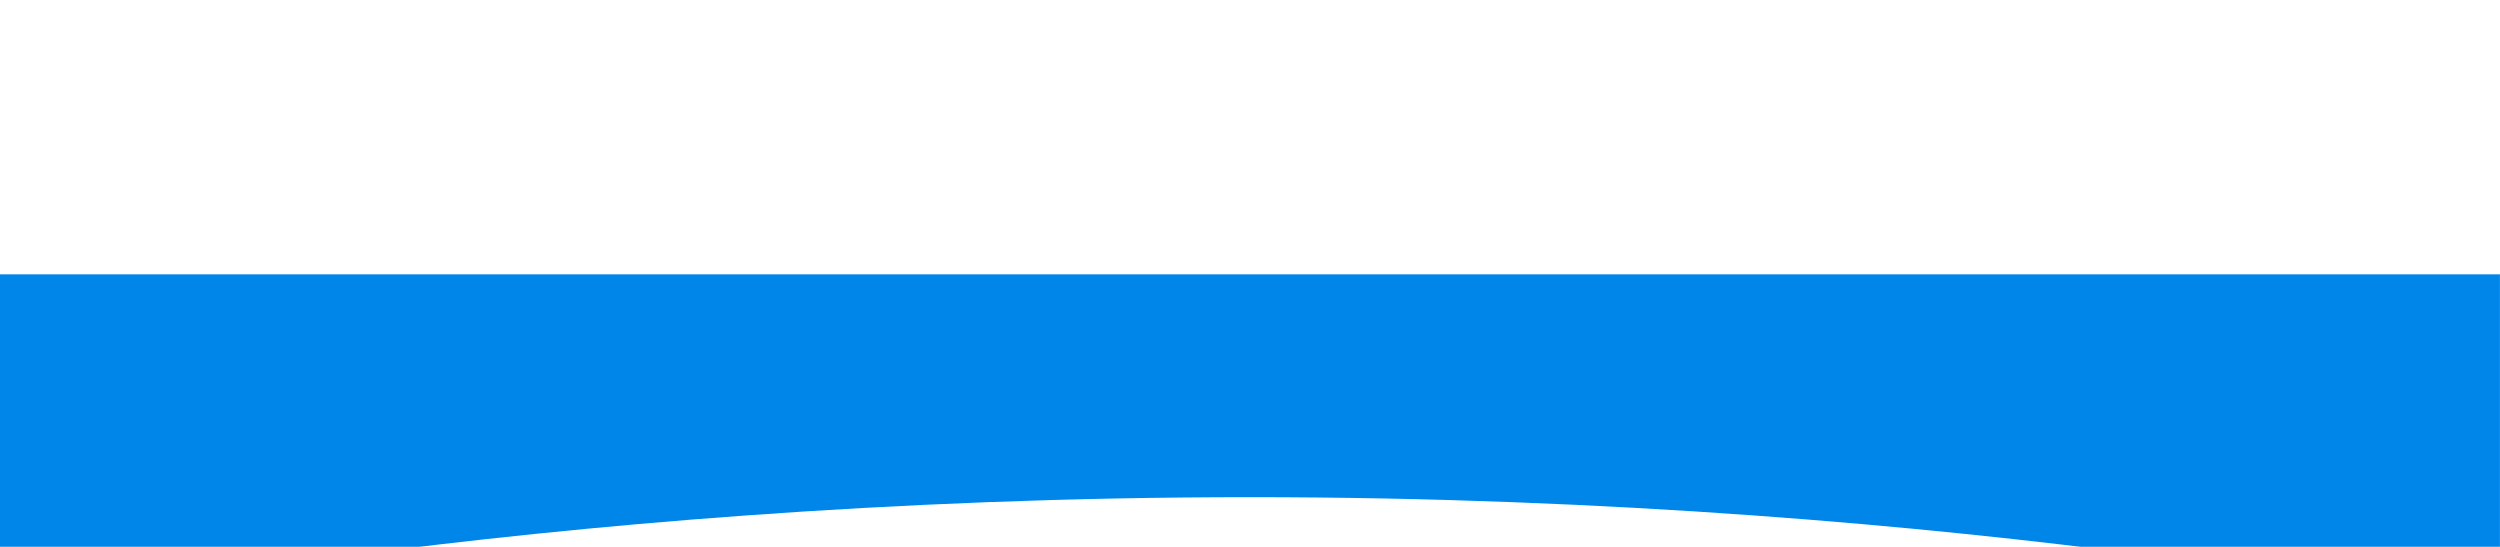 <svg xmlns="http://www.w3.org/2000/svg" width="1920" height="420" viewBox="0 0 1920 420" fill="none">
<g filter="url(#filter0_dddd_1_169)">
<path fill-rule="evenodd" clip-rule="evenodd" d="M1919.95 268.394C1919.95 268.394 1518.68 179.167 959.977 179.167C401.276 179.167 0 268.394 0 268.394V8H1919.95V268.394Z" fill="#0086E9"/>
</g>
<defs>
<filter id="filter0_dddd_1_169" x="-42.666" y="0" width="2005.29" height="419.057" filterUnits="userSpaceOnUse" color-interpolation-filters="sRGB">
<feFlood flood-opacity="0" result="BackgroundImageFix"/>
<feColorMatrix in="SourceAlpha" type="matrix" values="0 0 0 0 0 0 0 0 0 0 0 0 0 0 0 0 0 0 127 0" result="hardAlpha"/>
<feOffset dy="6.667"/>
<feGaussianBlur stdDeviation="7.333"/>
<feColorMatrix type="matrix" values="0 0 0 0 0 0 0 0 0 0 0 0 0 0 0 0 0 0 0.1 0"/>
<feBlend mode="normal" in2="BackgroundImageFix" result="effect1_dropShadow_1_169"/>
<feColorMatrix in="SourceAlpha" type="matrix" values="0 0 0 0 0 0 0 0 0 0 0 0 0 0 0 0 0 0 127 0" result="hardAlpha"/>
<feOffset dy="26.666"/>
<feGaussianBlur stdDeviation="13.333"/>
<feColorMatrix type="matrix" values="0 0 0 0 0 0 0 0 0 0 0 0 0 0 0 0 0 0 0.09 0"/>
<feBlend mode="normal" in2="effect1_dropShadow_1_169" result="effect2_dropShadow_1_169"/>
<feColorMatrix in="SourceAlpha" type="matrix" values="0 0 0 0 0 0 0 0 0 0 0 0 0 0 0 0 0 0 127 0" result="hardAlpha"/>
<feOffset dy="61.332"/>
<feGaussianBlur stdDeviation="18"/>
<feColorMatrix type="matrix" values="0 0 0 0 0 0 0 0 0 0 0 0 0 0 0 0 0 0 0.05 0"/>
<feBlend mode="normal" in2="effect2_dropShadow_1_169" result="effect3_dropShadow_1_169"/>
<feColorMatrix in="SourceAlpha" type="matrix" values="0 0 0 0 0 0 0 0 0 0 0 0 0 0 0 0 0 0 127 0" result="hardAlpha"/>
<feOffset dy="107.997"/>
<feGaussianBlur stdDeviation="21.333"/>
<feColorMatrix type="matrix" values="0 0 0 0 0 0 0 0 0 0 0 0 0 0 0 0 0 0 0.01 0"/>
<feBlend mode="normal" in2="effect3_dropShadow_1_169" result="effect4_dropShadow_1_169"/>
<feBlend mode="normal" in="SourceGraphic" in2="effect4_dropShadow_1_169" result="shape"/>
</filter>
</defs>
</svg>